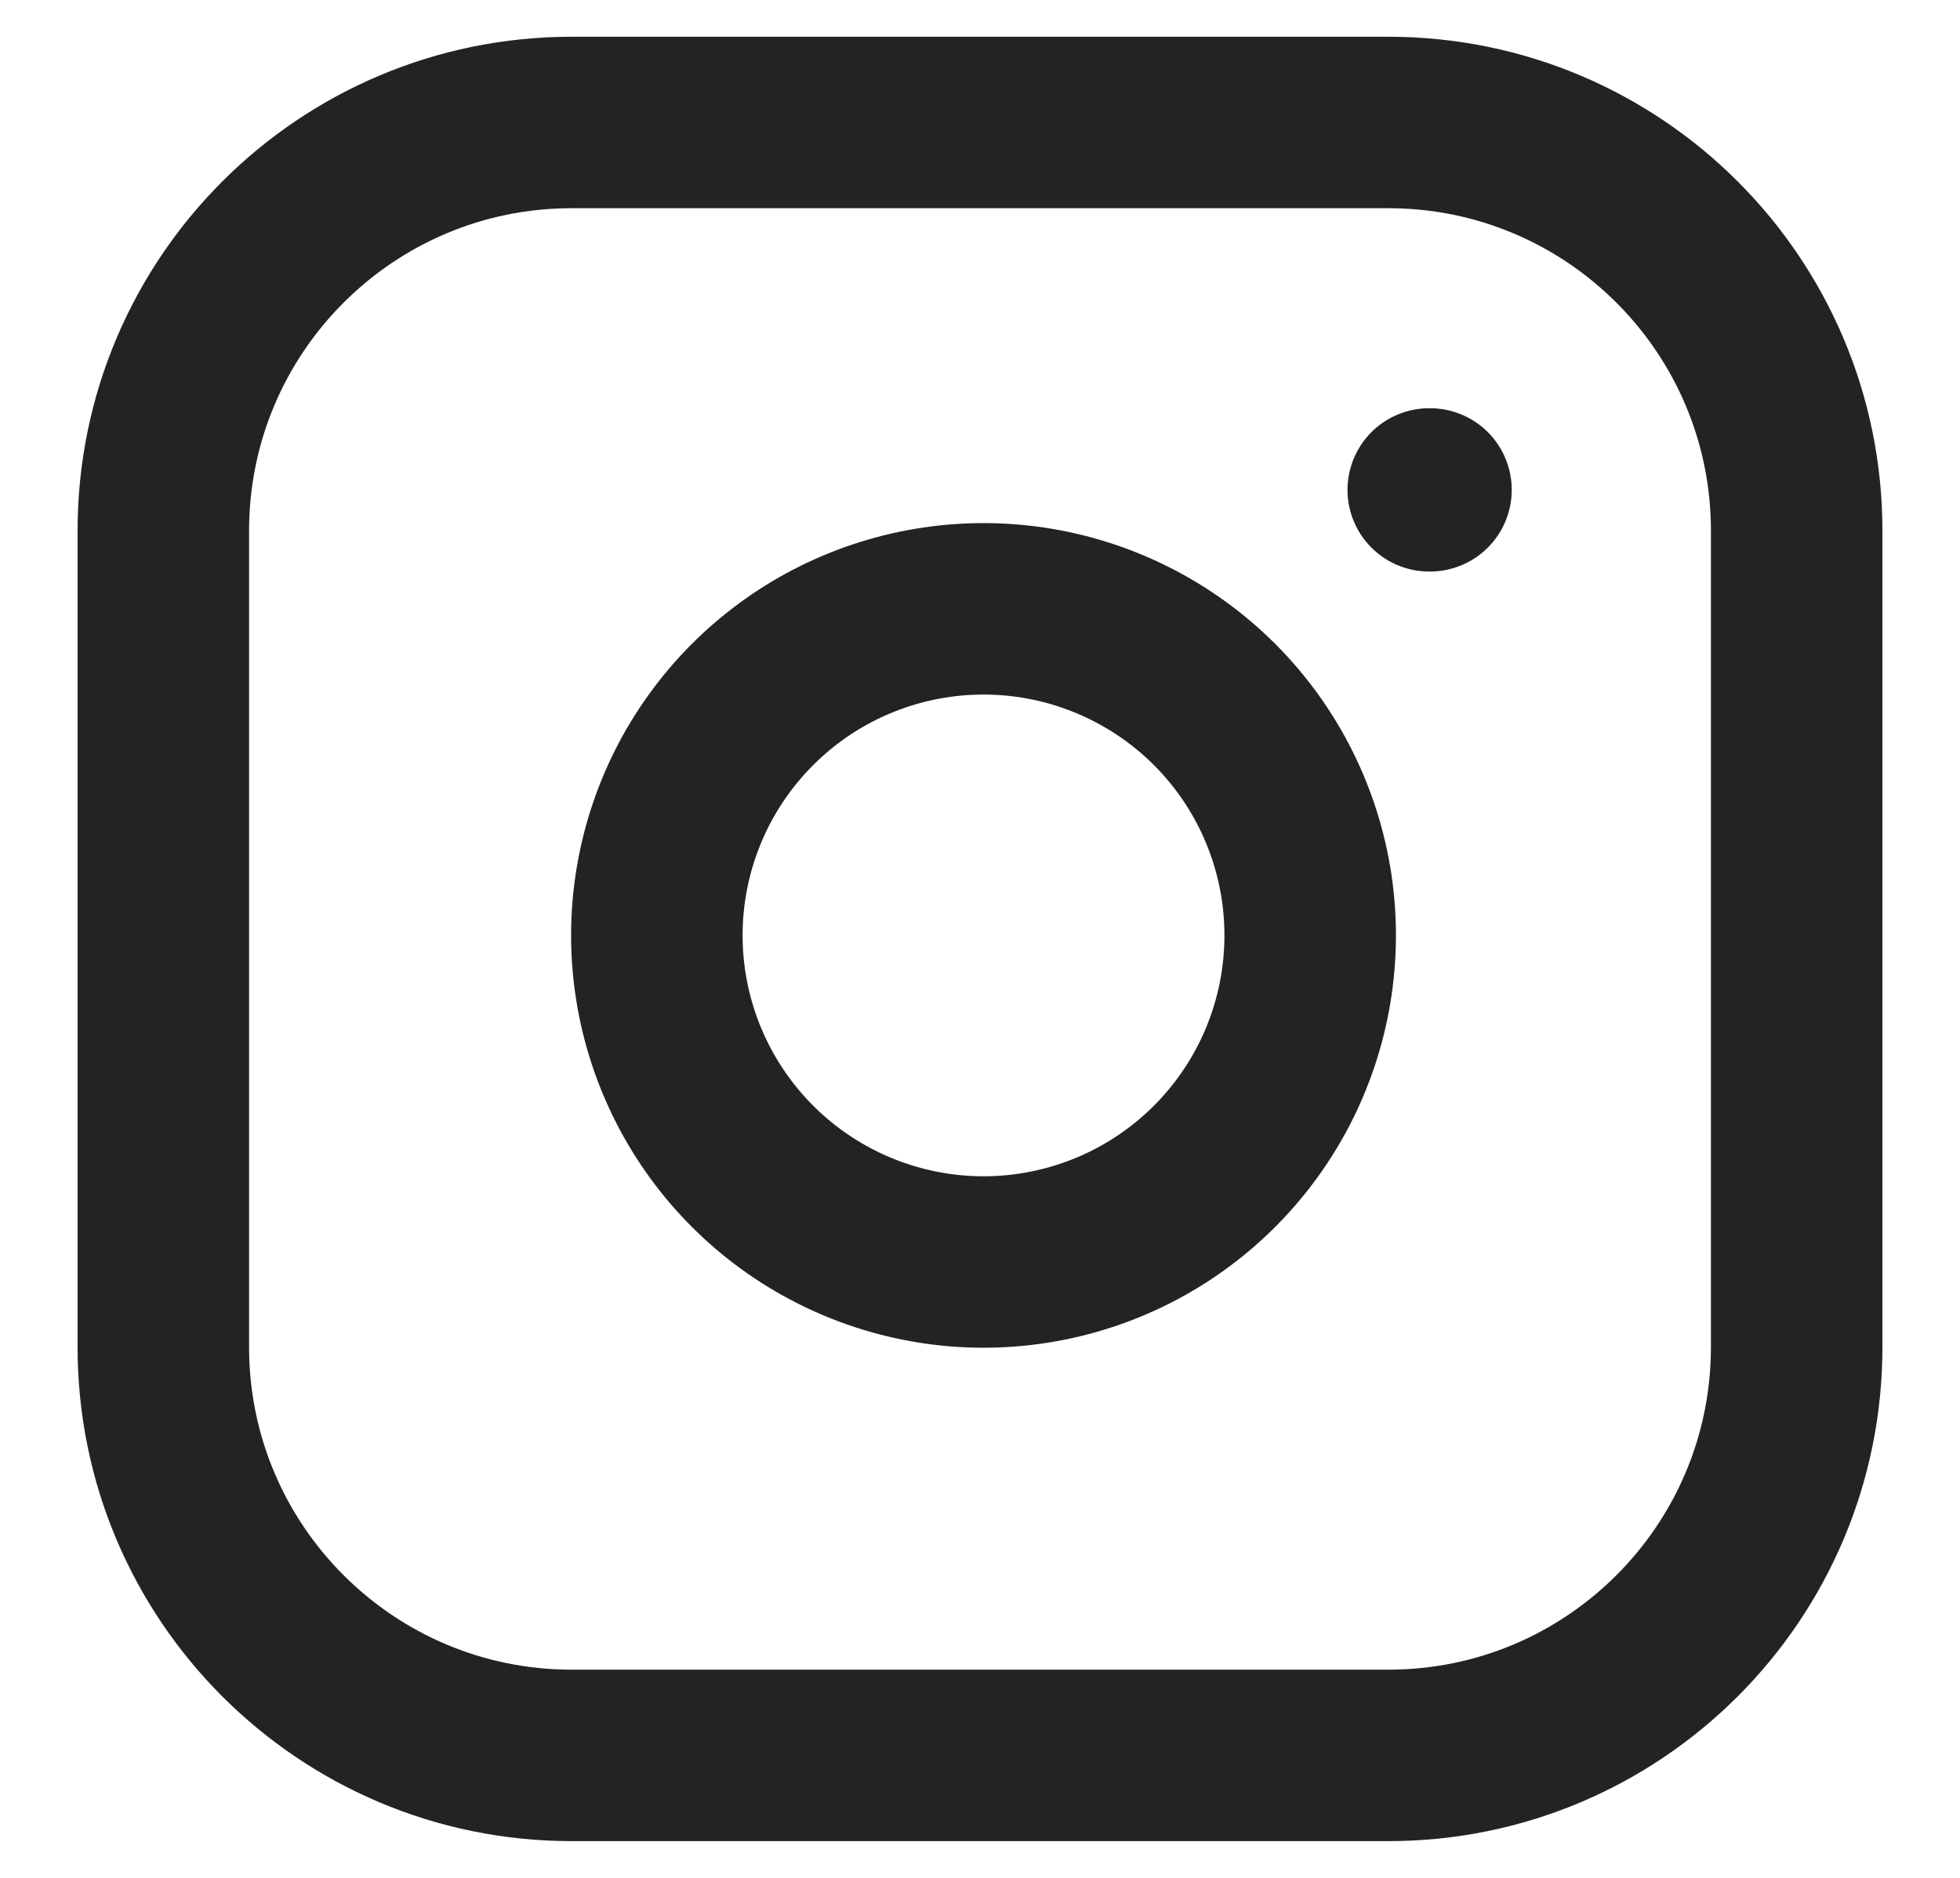 <svg width="24" height="23" viewBox="0 0 24 23" fill="none" xmlns="http://www.w3.org/2000/svg">
<path d="M17 1.5H7C4.239 1.5 2 3.739 2 6.5V16.5C2 19.261 4.239 21.5 7 21.5H17C19.761 21.5 22 19.261 22 16.5V6.5C22 3.739 19.761 1.5 17 1.5Z" stroke="#232323" stroke-width="2.1" stroke-linecap="round" stroke-linejoin="round"/>
<path d="M16 10.87C16.123 11.702 15.981 12.552 15.594 13.299C15.206 14.046 14.593 14.652 13.842 15.03C13.09 15.408 12.238 15.54 11.408 15.406C10.577 15.272 9.81 14.88 9.215 14.285C8.62 13.69 8.228 12.923 8.094 12.092C7.96 11.262 8.092 10.41 8.47 9.658C8.849 8.907 9.454 8.294 10.201 7.906C10.948 7.519 11.798 7.377 12.63 7.5C13.479 7.626 14.265 8.022 14.872 8.628C15.479 9.235 15.874 10.021 16 10.87Z" stroke="#232323" stroke-width="2.1" stroke-linecap="round" stroke-linejoin="round"/>
<path d="M17.5 6H17.511" stroke="#232323" stroke-width="2" stroke-linecap="round" stroke-linejoin="round"/>
</svg>
